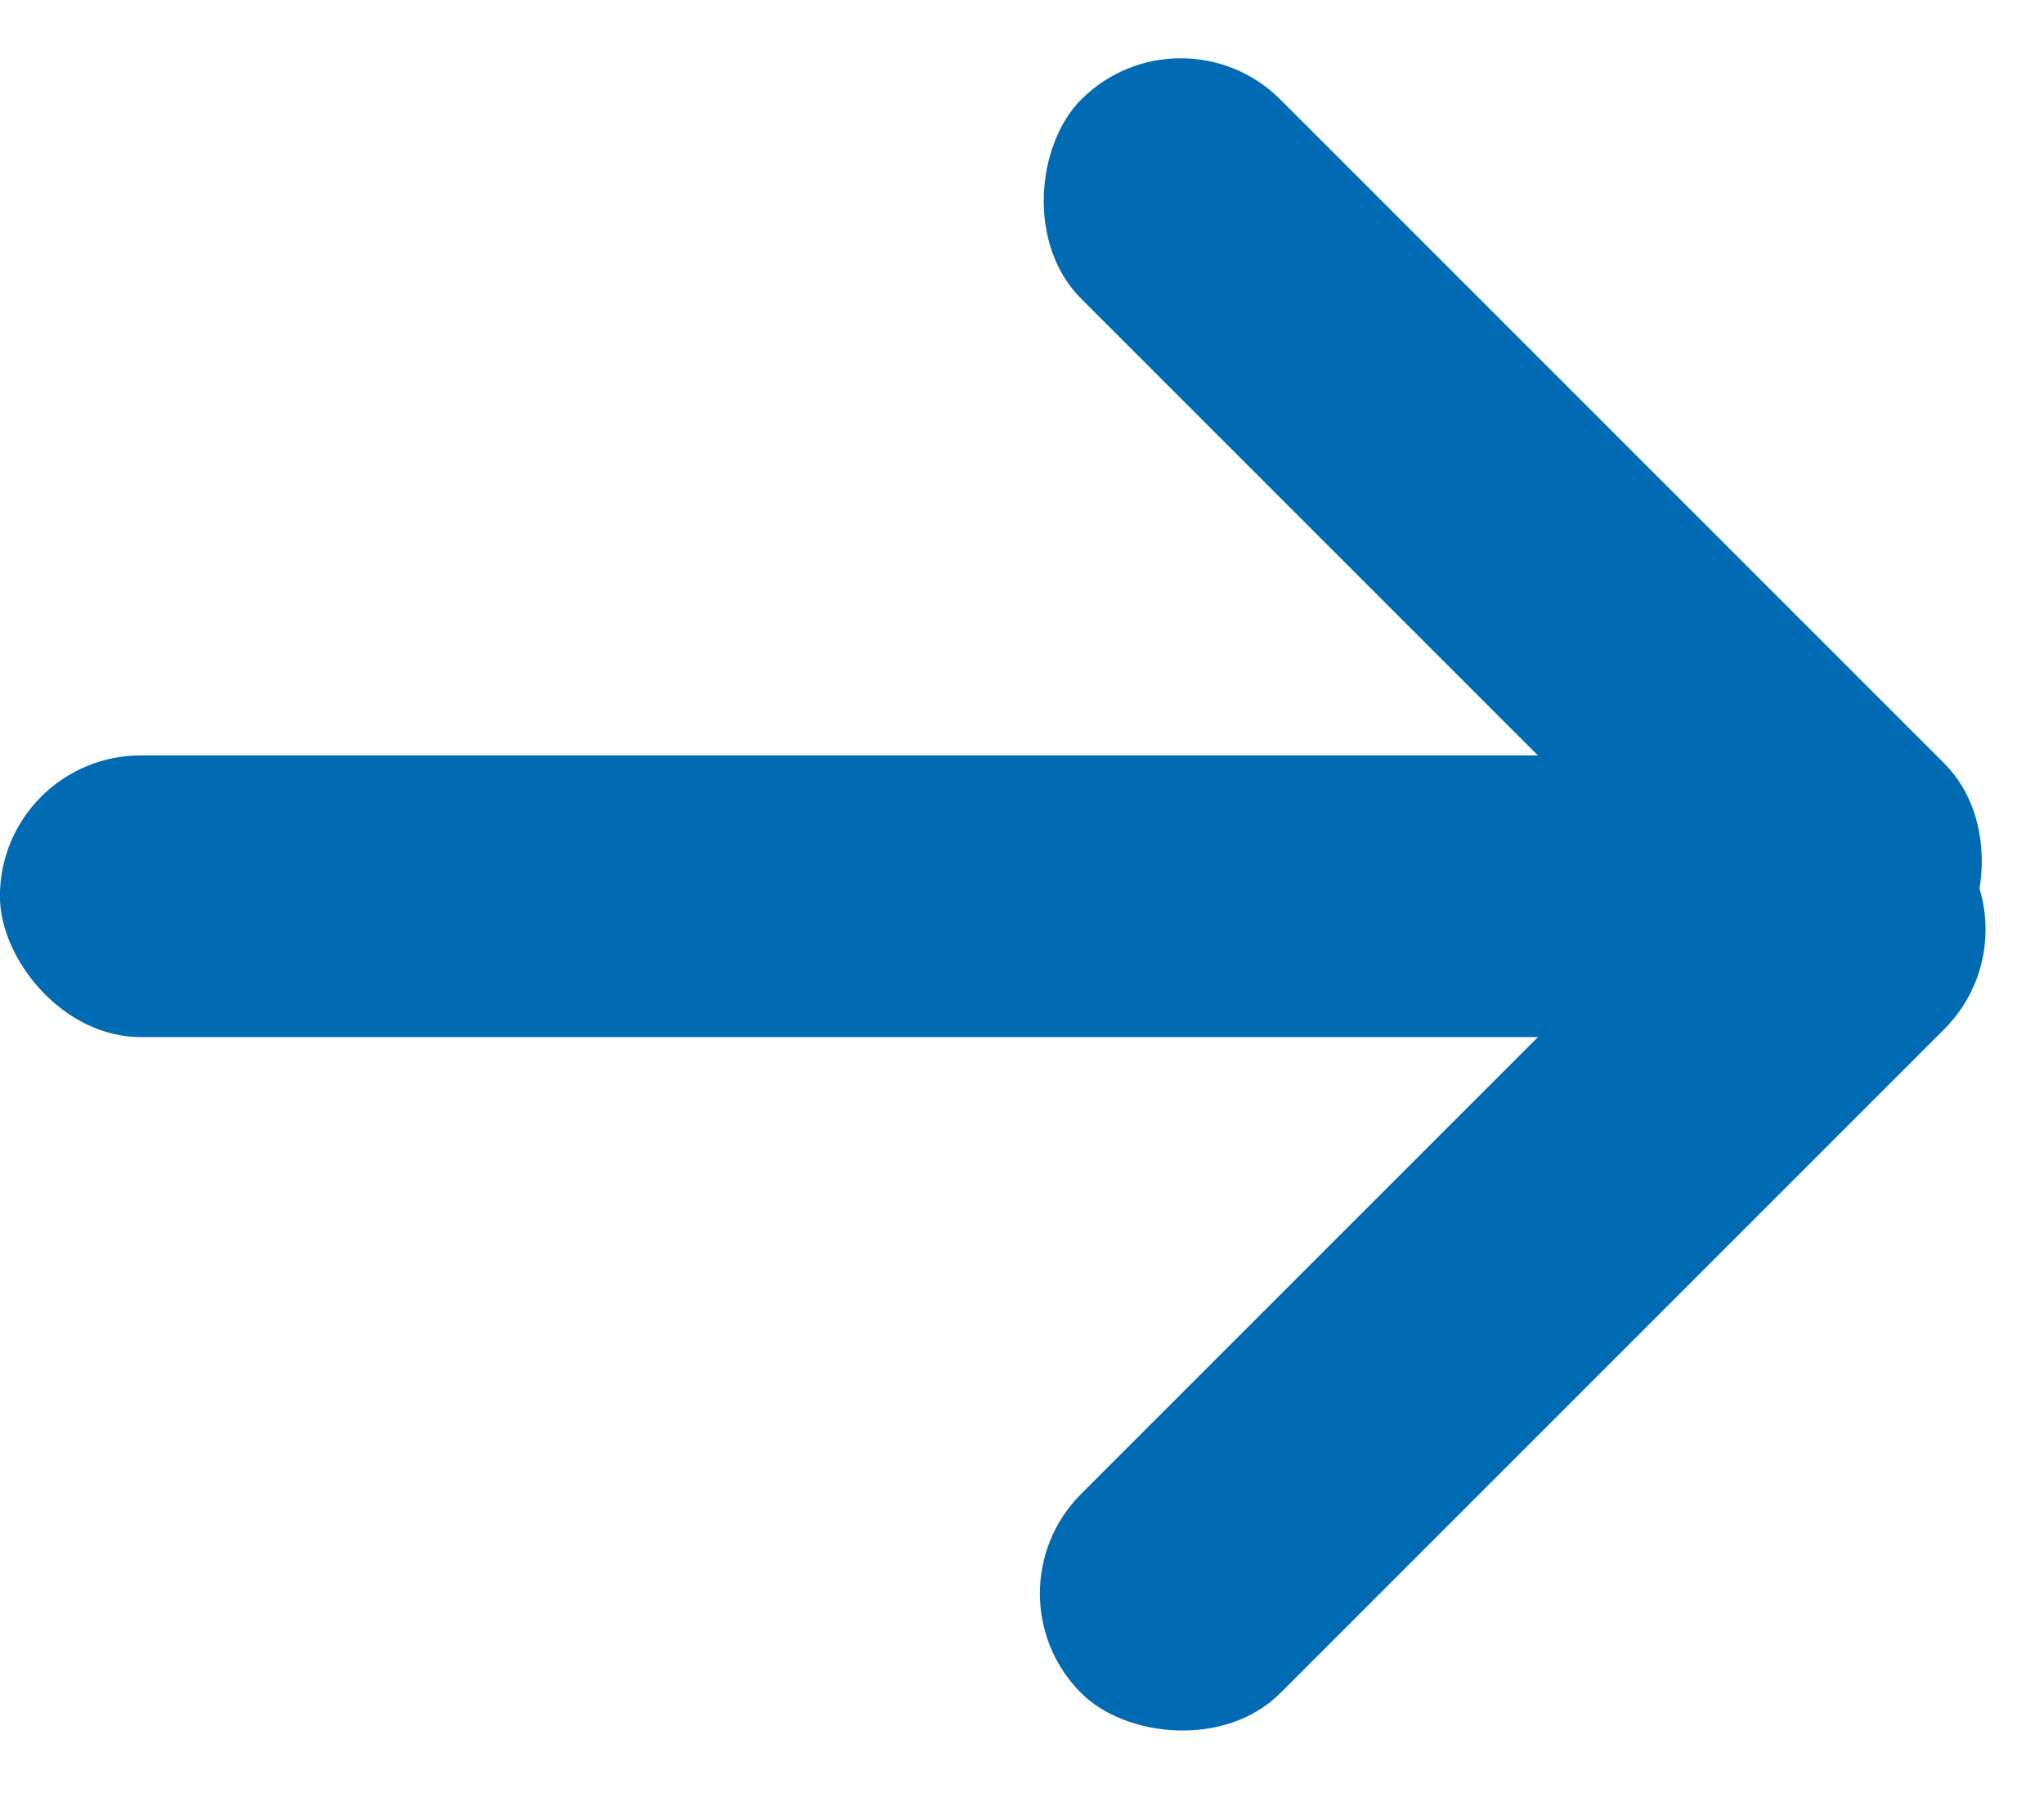 <svg xmlns="http://www.w3.org/2000/svg" width="21.768" height="19.092" viewBox="0 0 21.768 19.092">
  <g id="Group_33" data-name="Group 33" transform="translate(-603.354 1227.899) rotate(-90)">
    <rect id="Rectangle_14" data-name="Rectangle 14" width="13" height="3" rx="1.5" transform="translate(1216.586 623) rotate(-45)" fill="#006ab3"/>
    <rect id="Rectangle_15" data-name="Rectangle 15" width="13" height="3" rx="1.5" transform="translate(1218 625.121) rotate(-135)" fill="#006ab3"/>
    <rect id="Rectangle_21" data-name="Rectangle 21" width="20.768" height="3" rx="1.5" transform="translate(1216.854 624.121) rotate(-90)" fill="#006ab3"/>
  </g>
</svg>
